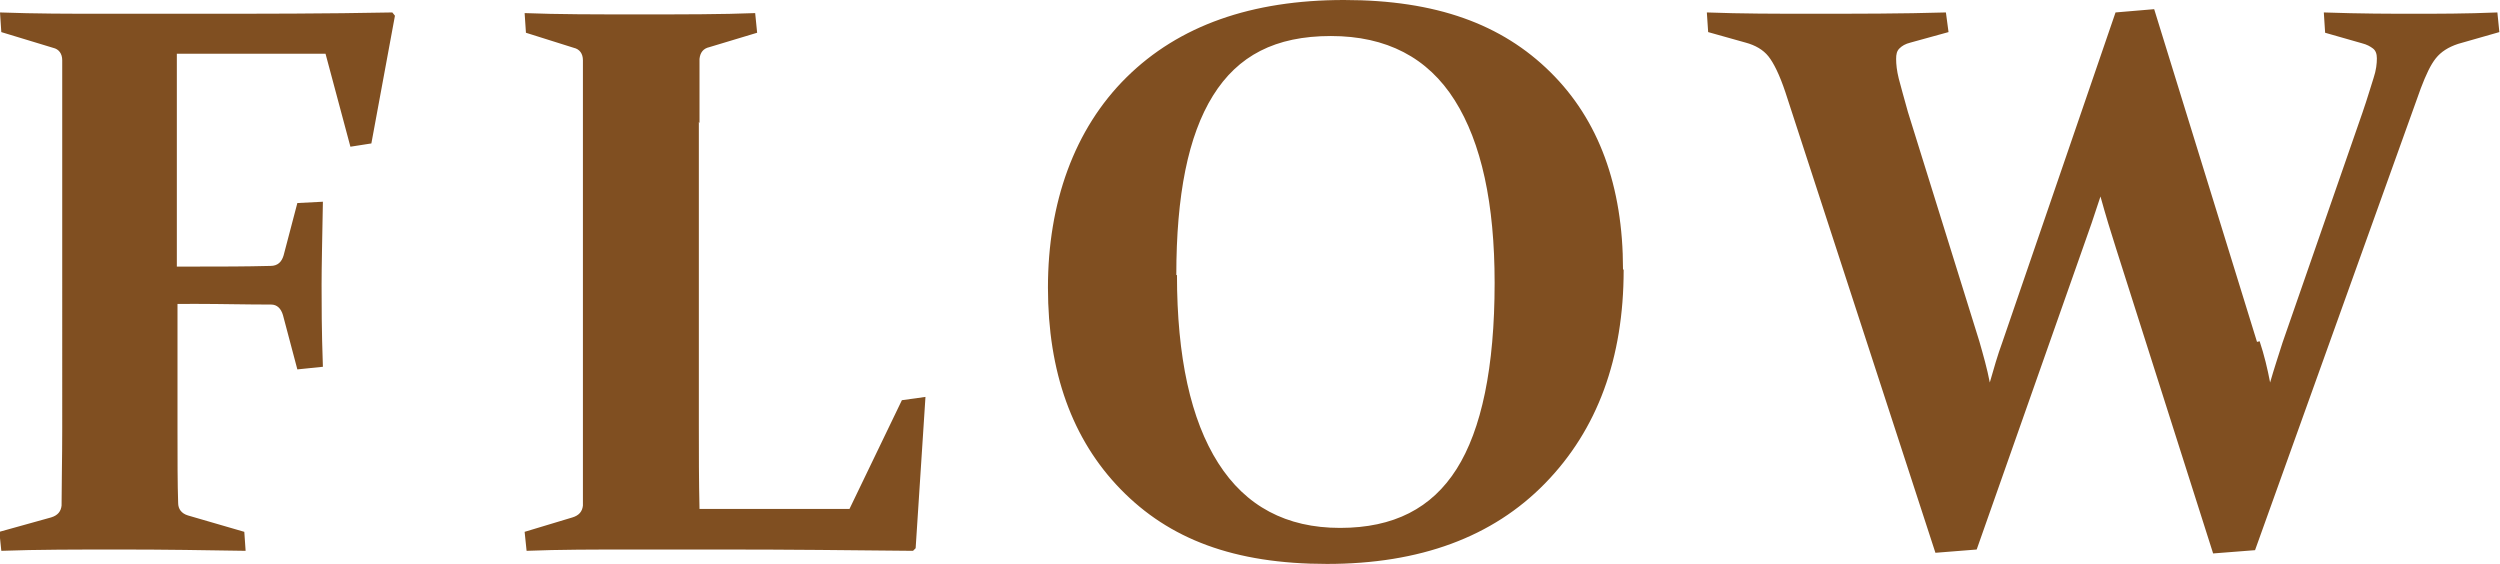 <svg id="_レイヤー_2" xmlns="http://www.w3.org/2000/svg" viewBox="0 0 38.17 8.61"><defs><style>.cls-1{fill:#804f21;stroke-width:0}</style></defs><g id="_レイヤー_1-2"><path class="cls-1" d="M2.71 4.62v1.93c0 .46 0 .84.01 1.13 0 .09.05.16.15.19l.86.25.02.29c-.61-.01-1.24-.02-1.9-.02s-1.29 0-1.83.02l-.03-.29.79-.22c.1-.03.15-.09.16-.18 0-.32.01-.71.01-1.17V1.89v-.53-.44C.95.82.9.75.81.73L.02.49 0 .19c.55.02 1.07.02 1.56.02h1.48c.95 0 1.93 0 2.95-.02l.04.05-.36 1.95-.32.05L4.97.82H2.7v3.25h.33c.34 0 .71 0 1.1-.01.11 0 .17-.06.2-.16l.21-.8.39-.02c-.01.57-.02.99-.02 1.27s0 .69.02 1.25l-.39.04-.22-.83c-.03-.1-.09-.16-.18-.16-.39 0-.77-.01-1.11-.01H2.7zM10.67 1.86v4.63c0 .43 0 .86.01 1.28h2.29l.8-1.66.36-.05-.15 2.31-.04.04c-.96-.01-1.91-.02-2.83-.02H9.66c-.58 0-1.12 0-1.62.02l-.03-.29.73-.22c.1-.03.15-.09.16-.18V7.2 1.89v-.53-.44c0-.1-.05-.17-.14-.19L8.03.5 8.01.2c.5.02 1.09.02 1.75.02s1.27 0 1.77-.02l.03.3-.73.22c-.09.02-.14.08-.15.18v.98zM24.79 4.12c0 1.35-.4 2.44-1.2 3.26s-1.91 1.23-3.33 1.23-2.41-.38-3.15-1.14S16 5.68 16 4.39s.4-2.42 1.2-3.21S19.11 0 20.52 0s2.41.37 3.15 1.1 1.11 1.74 1.11 3.01zm-6.82.08c0 1.25.21 2.21.63 2.87s1.04.99 1.86.99 1.4-.3 1.78-.9.58-1.55.58-2.84c0-1.21-.2-2.14-.61-2.79S21.17.55 20.32.55s-1.42.3-1.8.91-.56 1.52-.56 2.74zM34.5 5.21c.07.21.12.42.16.63.06-.21.13-.42.19-.61l1.22-3.51c.08-.23.13-.41.17-.53s.05-.22.05-.3c0-.07-.02-.12-.06-.15s-.09-.06-.17-.08L35.5.5l-.02-.31c.57.02 1.03.02 1.38.02s.79 0 1.27-.02l.03.3-.63.18c-.15.05-.26.12-.34.22s-.15.25-.23.46L34.43 8.4l-.64.05-1.48-4.65c-.08-.25-.16-.51-.24-.8-.09.28-.18.54-.27.79l-1.62 4.6-.63.05-2.29-7.03c-.09-.27-.18-.45-.26-.55s-.2-.17-.35-.21l-.57-.16-.02-.3c.53.02 1.06.02 1.59.02.7 0 1.39 0 2.06-.02l.04.3-.58.16c-.08.02-.13.05-.17.09s-.05.09-.05.16c0 .08.01.18.04.3s.08.29.14.51l1.09 3.5c.06.21.12.42.16.63.06-.21.12-.42.19-.61L32.3.19l.59-.05 1.57 5.08z"/></g></svg>